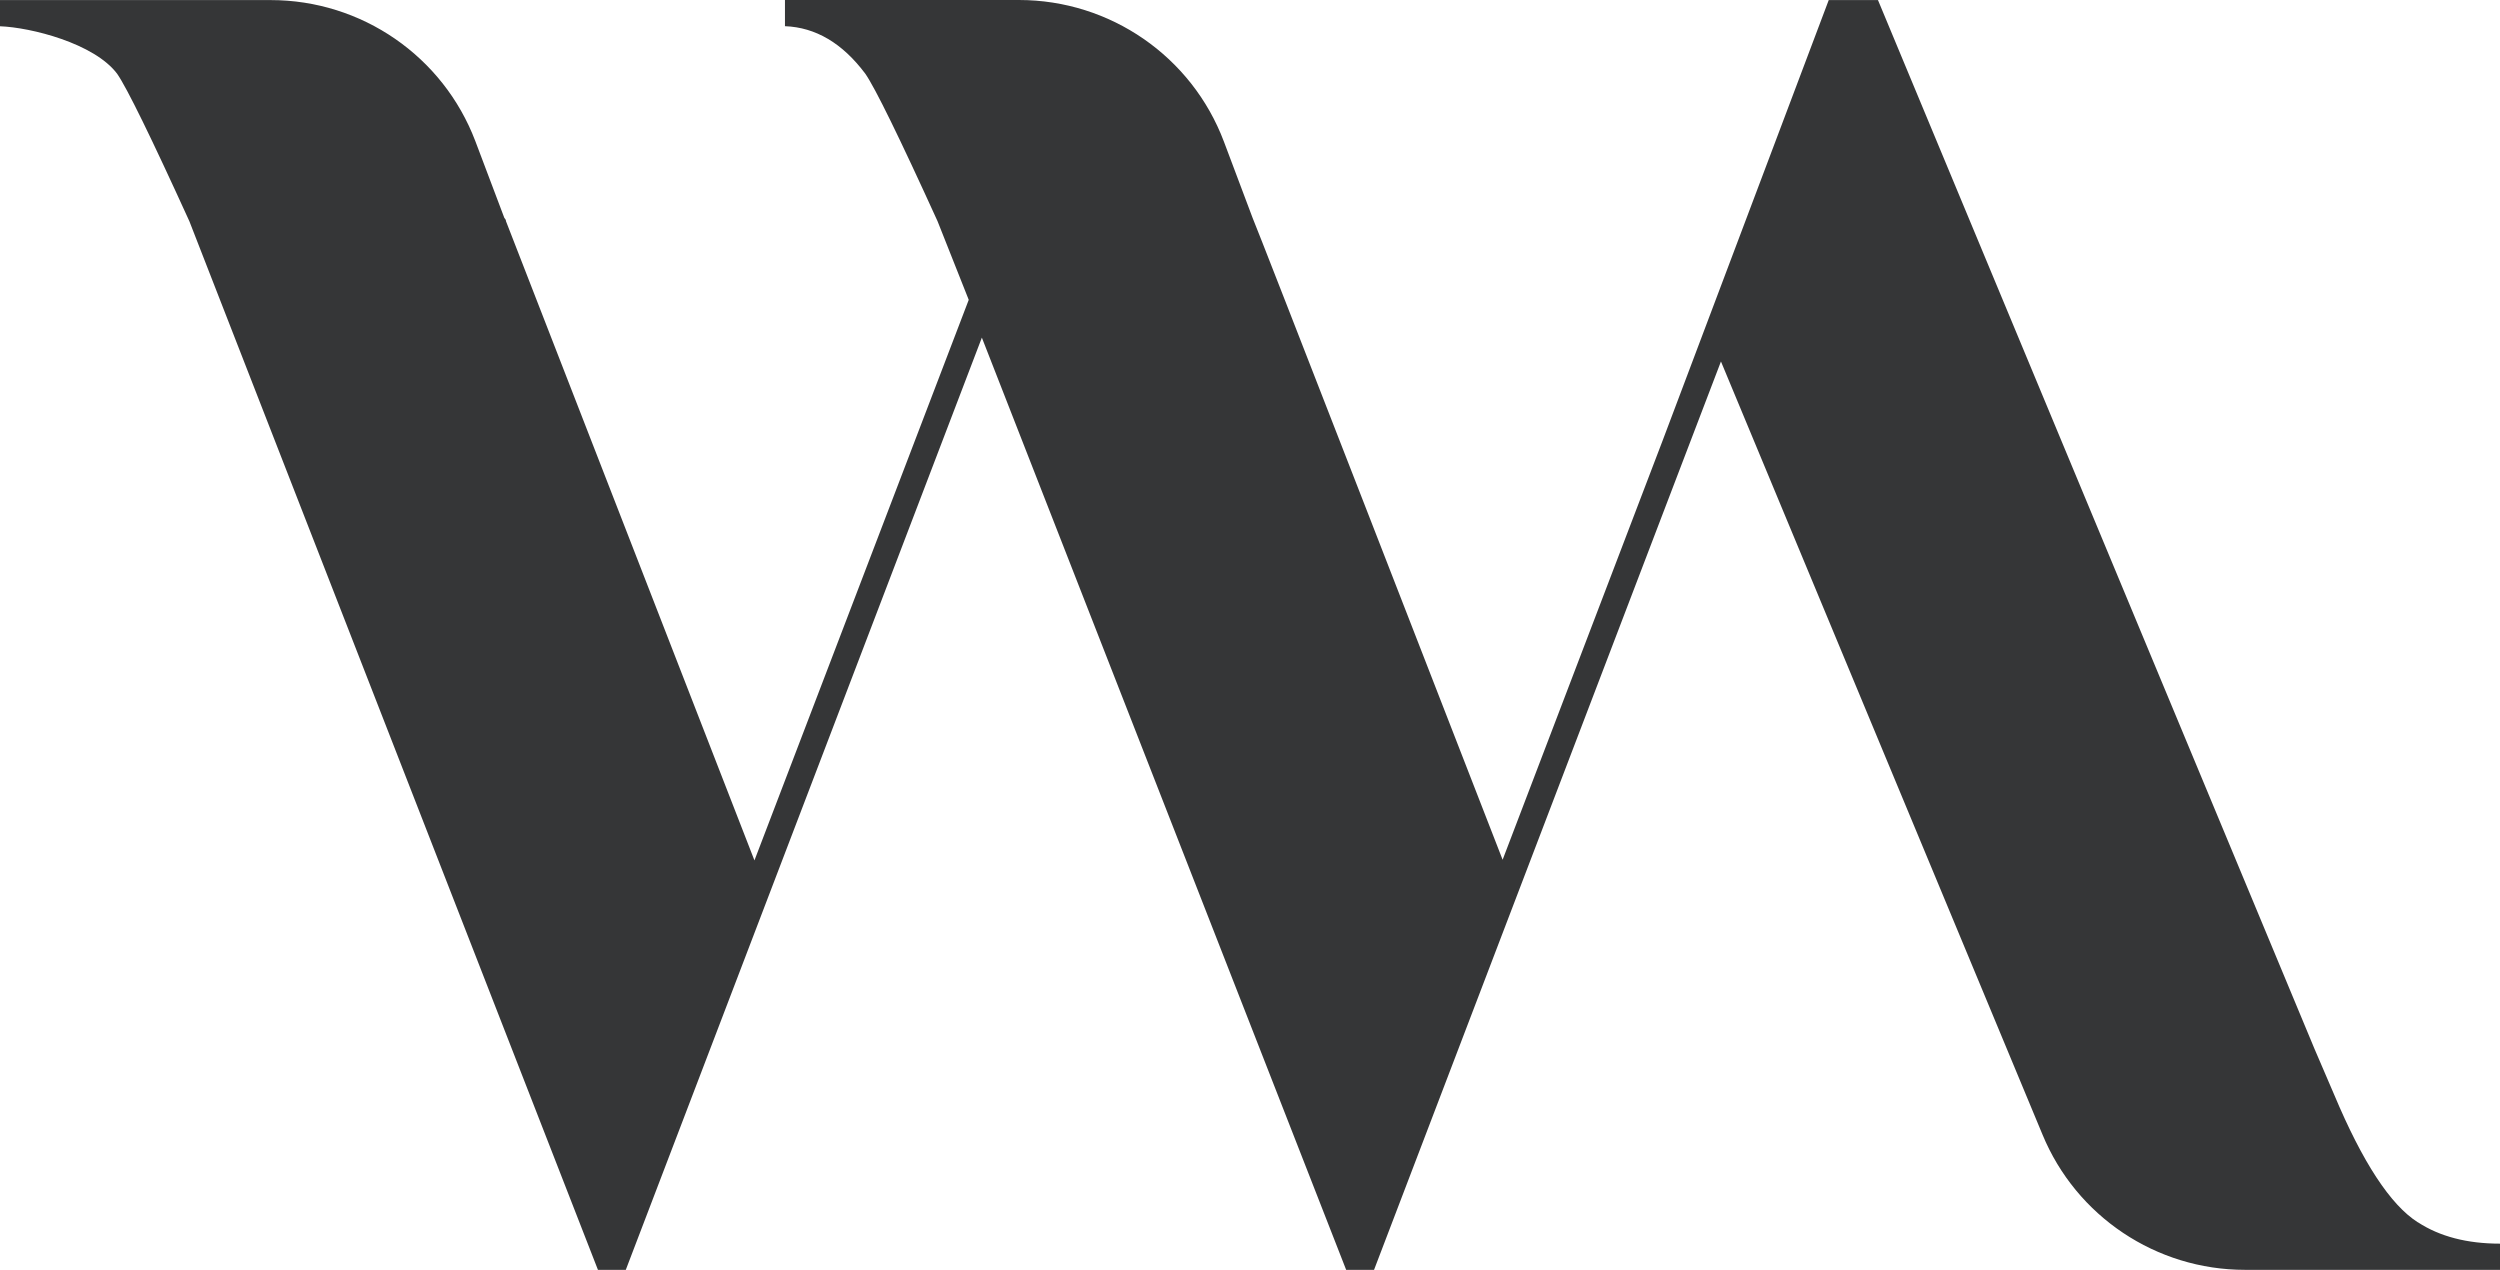 <svg width="63" height="32" viewBox="0 0 63 32" fill="none" xmlns="http://www.w3.org/2000/svg">
<path d="M60.929 30.802C60.239 30.363 59.536 29.289 58.82 27.583L58.323 26.426L47.325 0.002H46.084L41.901 11.095L37.866 21.666C36.993 19.42 31.591 5.517 31.566 5.492C31.306 4.803 31.064 4.158 30.843 3.57C30.034 1.422 27.976 0 25.677 0H19.781V0.66C20.552 0.689 21.229 1.087 21.806 1.858C22.055 2.217 22.661 3.455 23.626 5.574L24.412 7.556L19.012 21.682L12.751 5.575C12.751 5.548 12.737 5.52 12.71 5.493C12.449 4.8 12.204 4.15 11.979 3.558C11.166 1.416 9.112 0.002 6.819 0.002H0V0.662C0.771 0.69 2.373 1.089 2.952 1.859C3.201 2.218 3.807 3.457 4.772 5.575L15.068 32H15.77L24.743 8.508L33.923 32H34.626L36.858 26.154L41.904 12.941L43.368 9.109L51.469 28.587C52.32 30.652 54.336 32 56.573 32H63V31.34C62.172 31.34 61.483 31.161 60.932 30.802H60.929Z" fill="#353637"/>
</svg>
